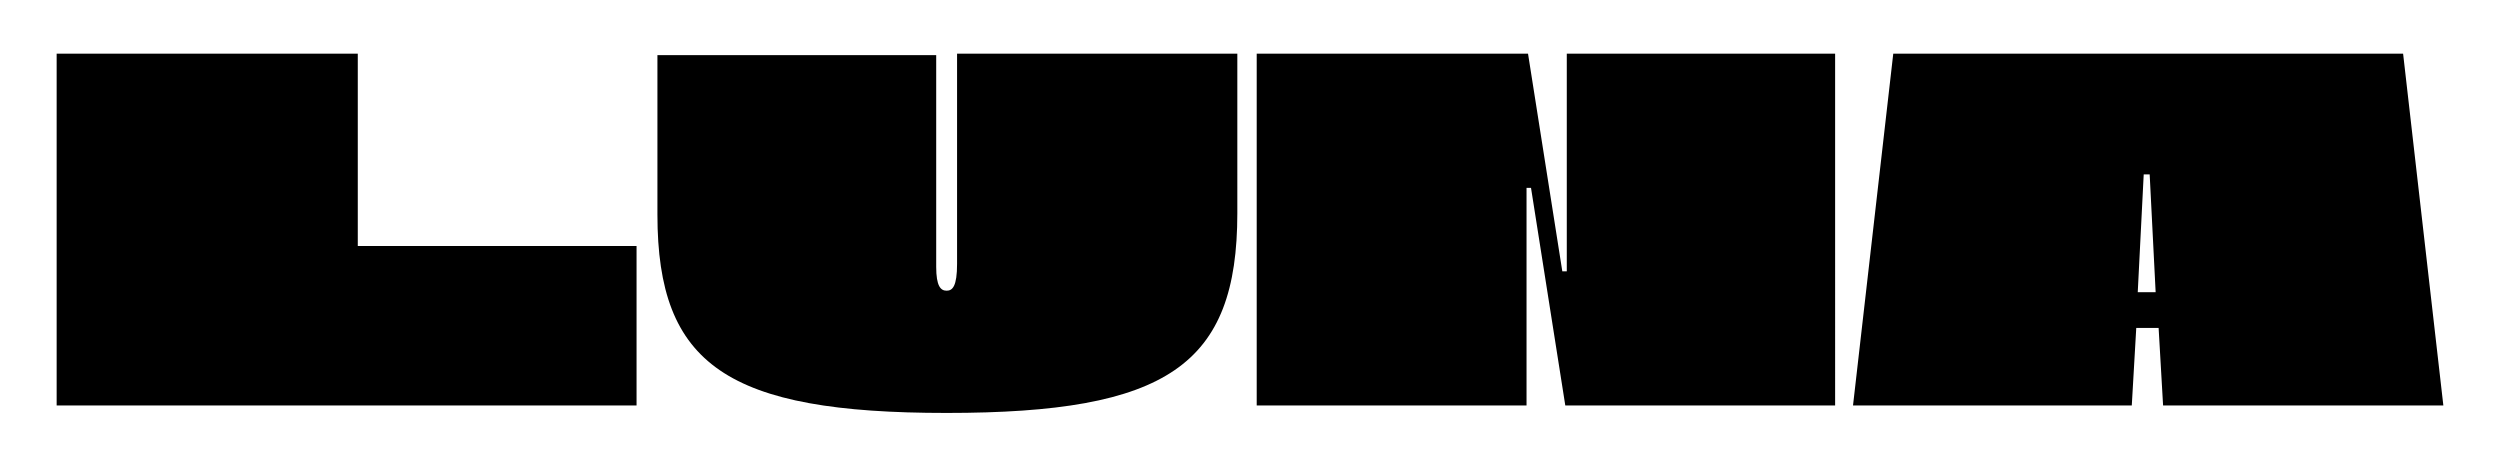 <?xml version="1.0" encoding="UTF-8"?>
<!-- Generator: Adobe Illustrator 26.5.0, SVG Export Plug-In . SVG Version: 6.00 Build 0)  -->
<svg xmlns="http://www.w3.org/2000/svg" xmlns:xlink="http://www.w3.org/1999/xlink" version="1.1" id="Layer_1" x="0px" y="0px" viewBox="0 0 167.7 31.3" style="enable-background:new 0 0 167.7 31.3;" xml:space="preserve">
<style type="text/css">
	.st0{fill-rule:evenodd;clip-rule:evenodd;}
</style>
<path class="st0" d="M24,16.5V3.6H3.8v23.6h38.9V16.5L24,16.5L24,16.5z M63.5,27.7c14.8,0,19.5-3.2,19.5-13.4V3.6H64.2v14.1  c0,1.5-0.3,1.8-0.7,1.8c-0.4,0-0.7-0.3-0.7-1.6l0-14.2H44.1v10.7C44.1,24.5,48.8,27.7,63.5,27.7z M105.1,3.6v14.6h-0.3l-2.3-14.6  H84.3v23.6h18.1V12.6h0.3l2.3,14.6h18.1V3.6H105.1z M145.1,27.2h18.8l-2.7-23.6h-34.2l-2.7,23.6H143l0.3-5.2h1.5L145.1,27.2z   M143.4,19.6l0.4-7.9h0.4l0.4,7.9H143.4L143.4,19.6z"></path>
</svg>
